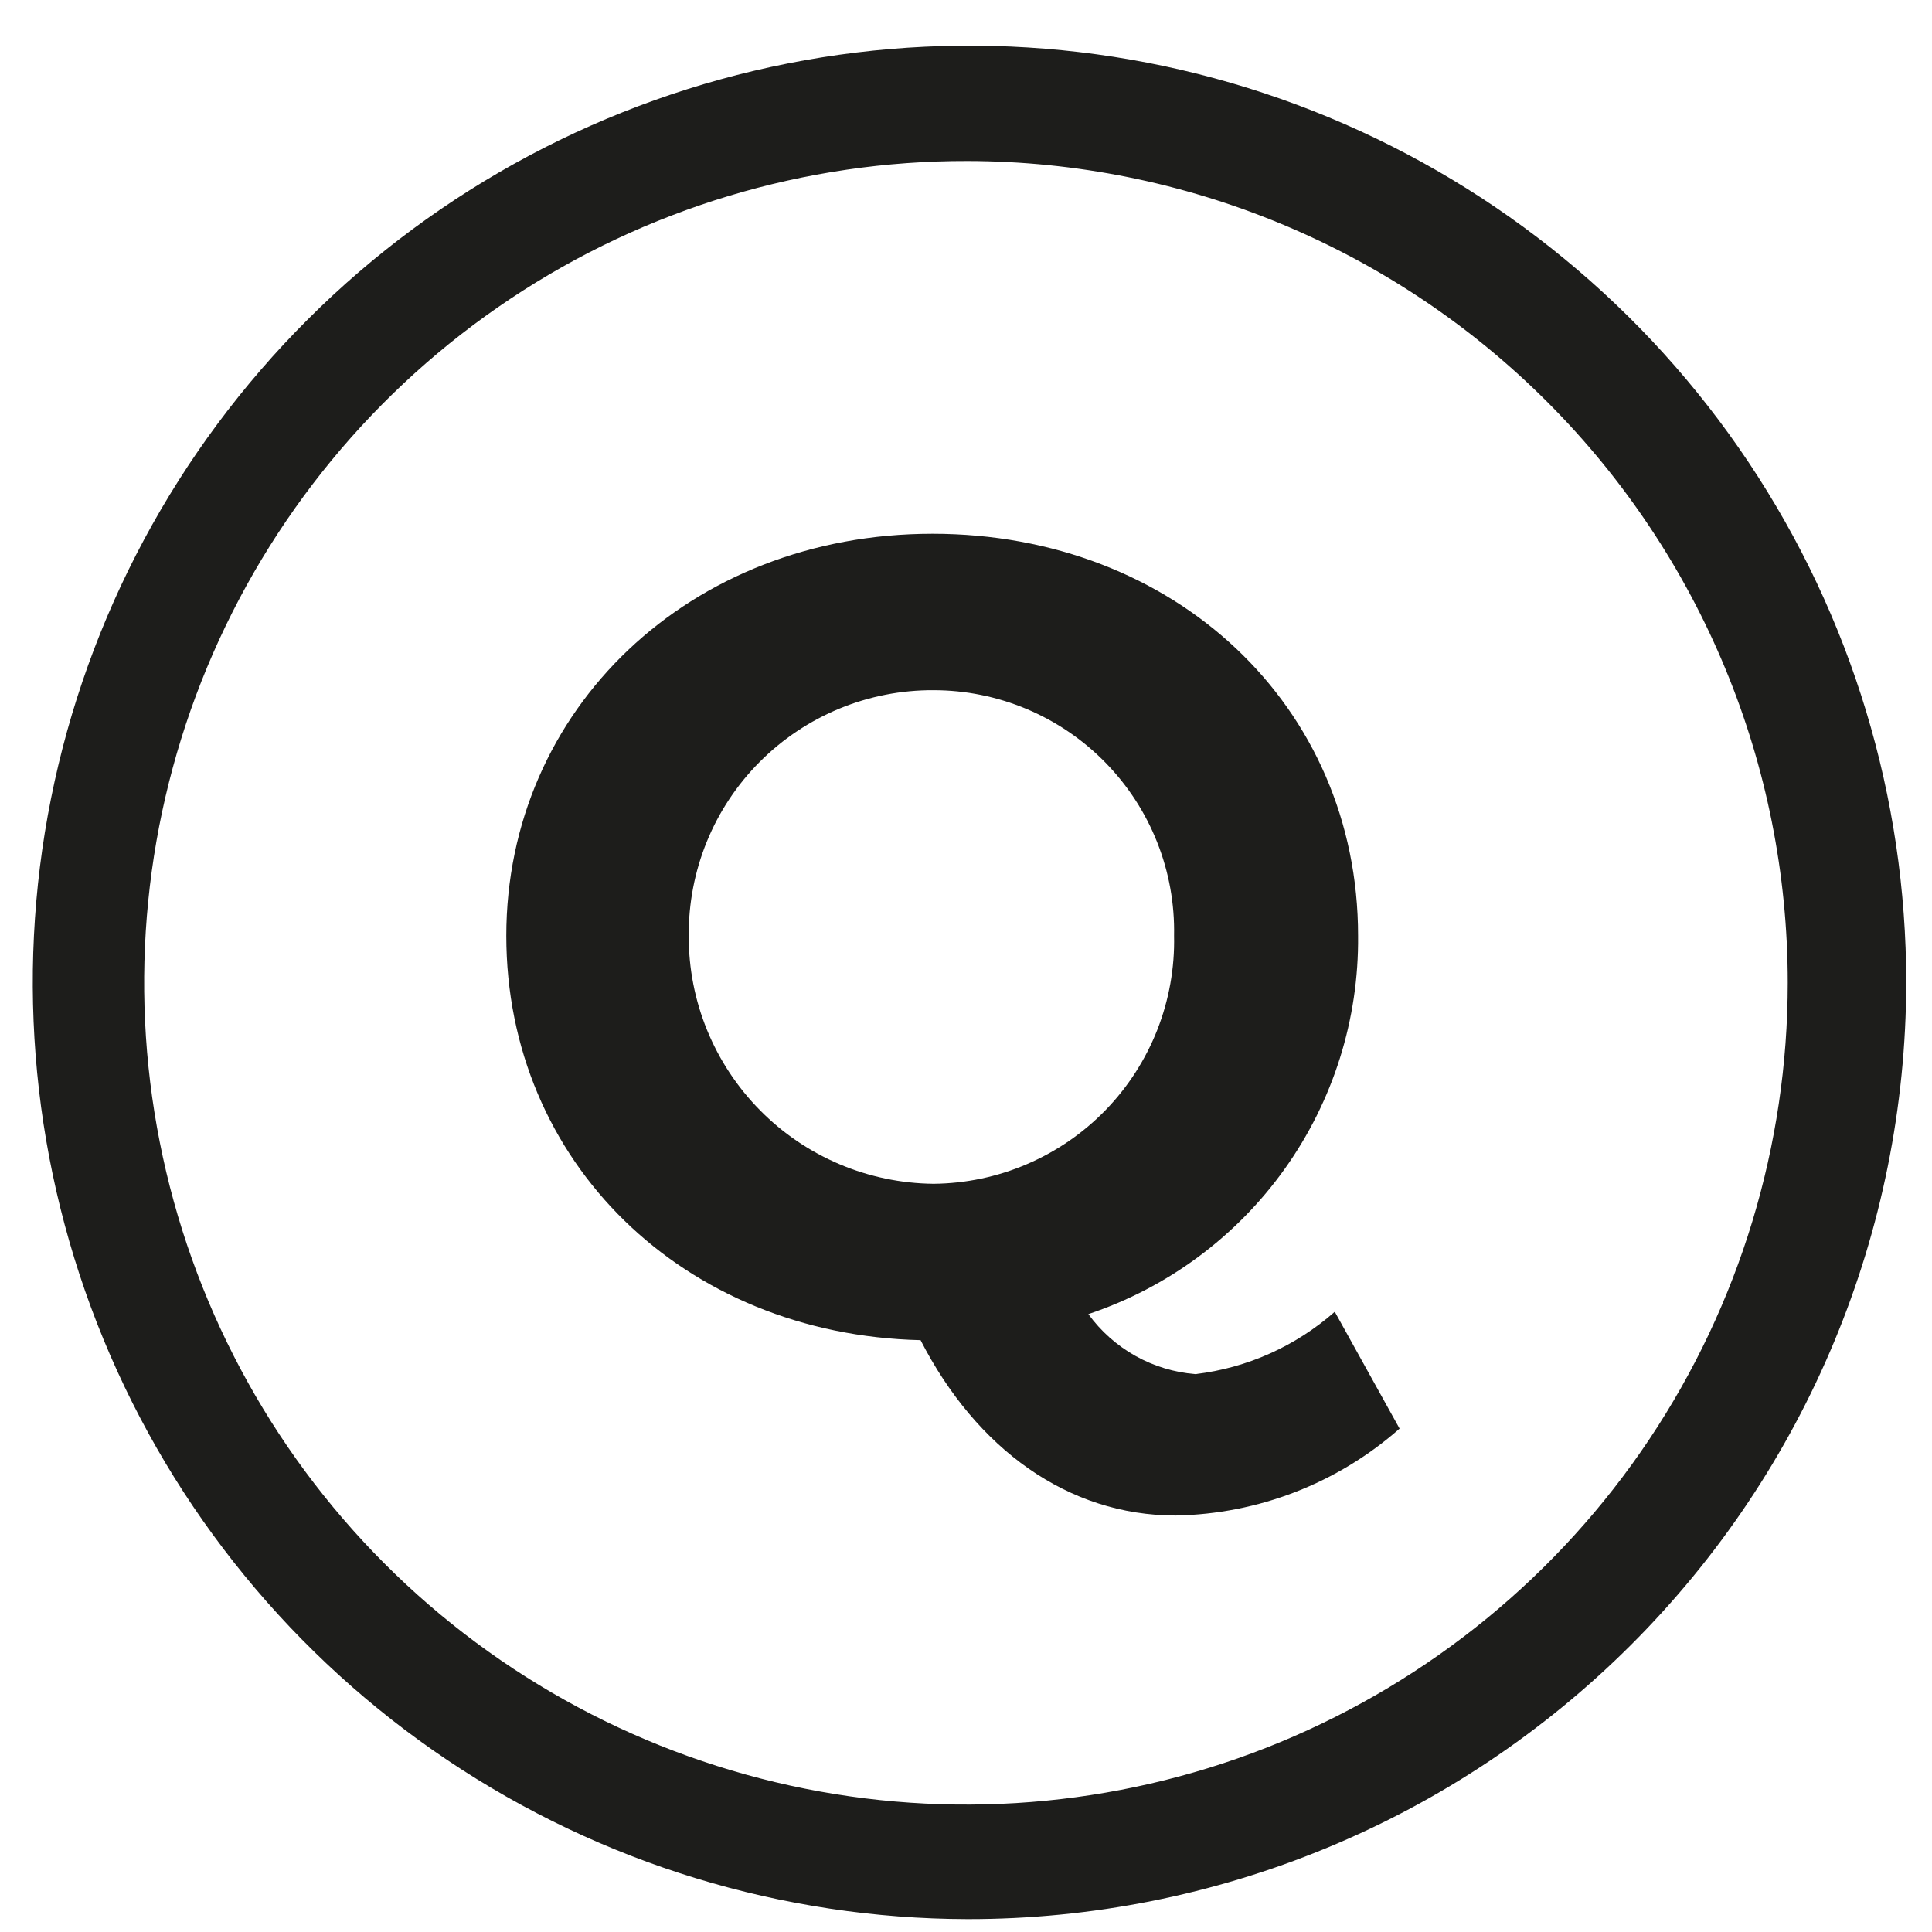 <svg width="32" height="32" viewBox="0 0 33 33" fill="none" xmlns="http://www.w3.org/2000/svg">
    <path
        d="M16.526 32.78C13.363 32.773 10.273 31.829 7.646 30.067C5.019 28.304 2.973 25.803 1.768 22.878C0.562 19.953 0.25 16.737 0.872 13.636C1.494 10.534 3.021 7.686 5.261 5.452C7.5 3.218 10.352 1.698 13.455 1.084C16.558 0.47 19.774 0.79 22.695 2.003C25.617 3.216 28.113 5.268 29.869 7.899C31.625 10.531 32.561 13.623 32.56 16.787C32.553 21.033 30.86 25.103 27.853 28.102C24.847 31.101 20.773 32.784 16.526 32.78ZM16.526 2.75C13.749 2.744 11.032 3.563 8.72 5.102C6.408 6.641 4.605 8.832 3.538 11.396C2.472 13.961 2.19 16.784 2.729 19.509C3.267 22.233 4.602 24.737 6.564 26.703C8.526 28.669 11.027 30.008 13.751 30.552C16.474 31.096 19.298 30.82 21.865 29.758C24.431 28.696 26.625 26.897 28.169 24.588C29.712 22.279 30.536 19.564 30.536 16.787C30.536 13.069 29.061 9.502 26.434 6.871C23.808 4.239 20.244 2.757 16.526 2.75Z"
        fill="#1D1D1B" />
    <path
        d="M23.906 24.402C22.847 25.335 21.492 25.861 20.081 25.886C18.24 25.886 16.675 24.746 15.724 22.891C11.676 22.797 8.648 19.849 8.648 15.984C8.648 12.119 11.778 9.117 15.926 9.117C20.074 9.117 23.197 12.065 23.197 15.984C23.211 17.41 22.773 18.803 21.945 19.964C21.117 21.125 19.943 21.994 18.59 22.446C18.803 22.739 19.077 22.982 19.392 23.159C19.708 23.336 20.058 23.442 20.418 23.471C21.302 23.366 22.132 22.994 22.799 22.406L23.906 24.402ZM15.946 20.22C16.495 20.215 17.037 20.101 17.542 19.884C18.046 19.668 18.503 19.354 18.885 18.96C19.267 18.566 19.567 18.1 19.768 17.589C19.968 17.078 20.066 16.533 20.054 15.984C20.065 15.438 19.967 14.894 19.765 14.386C19.564 13.878 19.263 13.415 18.88 13.024C18.498 12.634 18.041 12.323 17.538 12.111C17.034 11.899 16.493 11.789 15.946 11.789C15.395 11.786 14.849 11.893 14.339 12.103C13.83 12.313 13.367 12.622 12.978 13.012C12.589 13.402 12.281 13.866 12.073 14.376C11.865 14.886 11.76 15.433 11.764 15.984C11.76 17.099 12.198 18.171 12.982 18.964C13.765 19.758 14.831 20.209 15.946 20.22Z"
        fill="#1D1D1B" />
</svg>